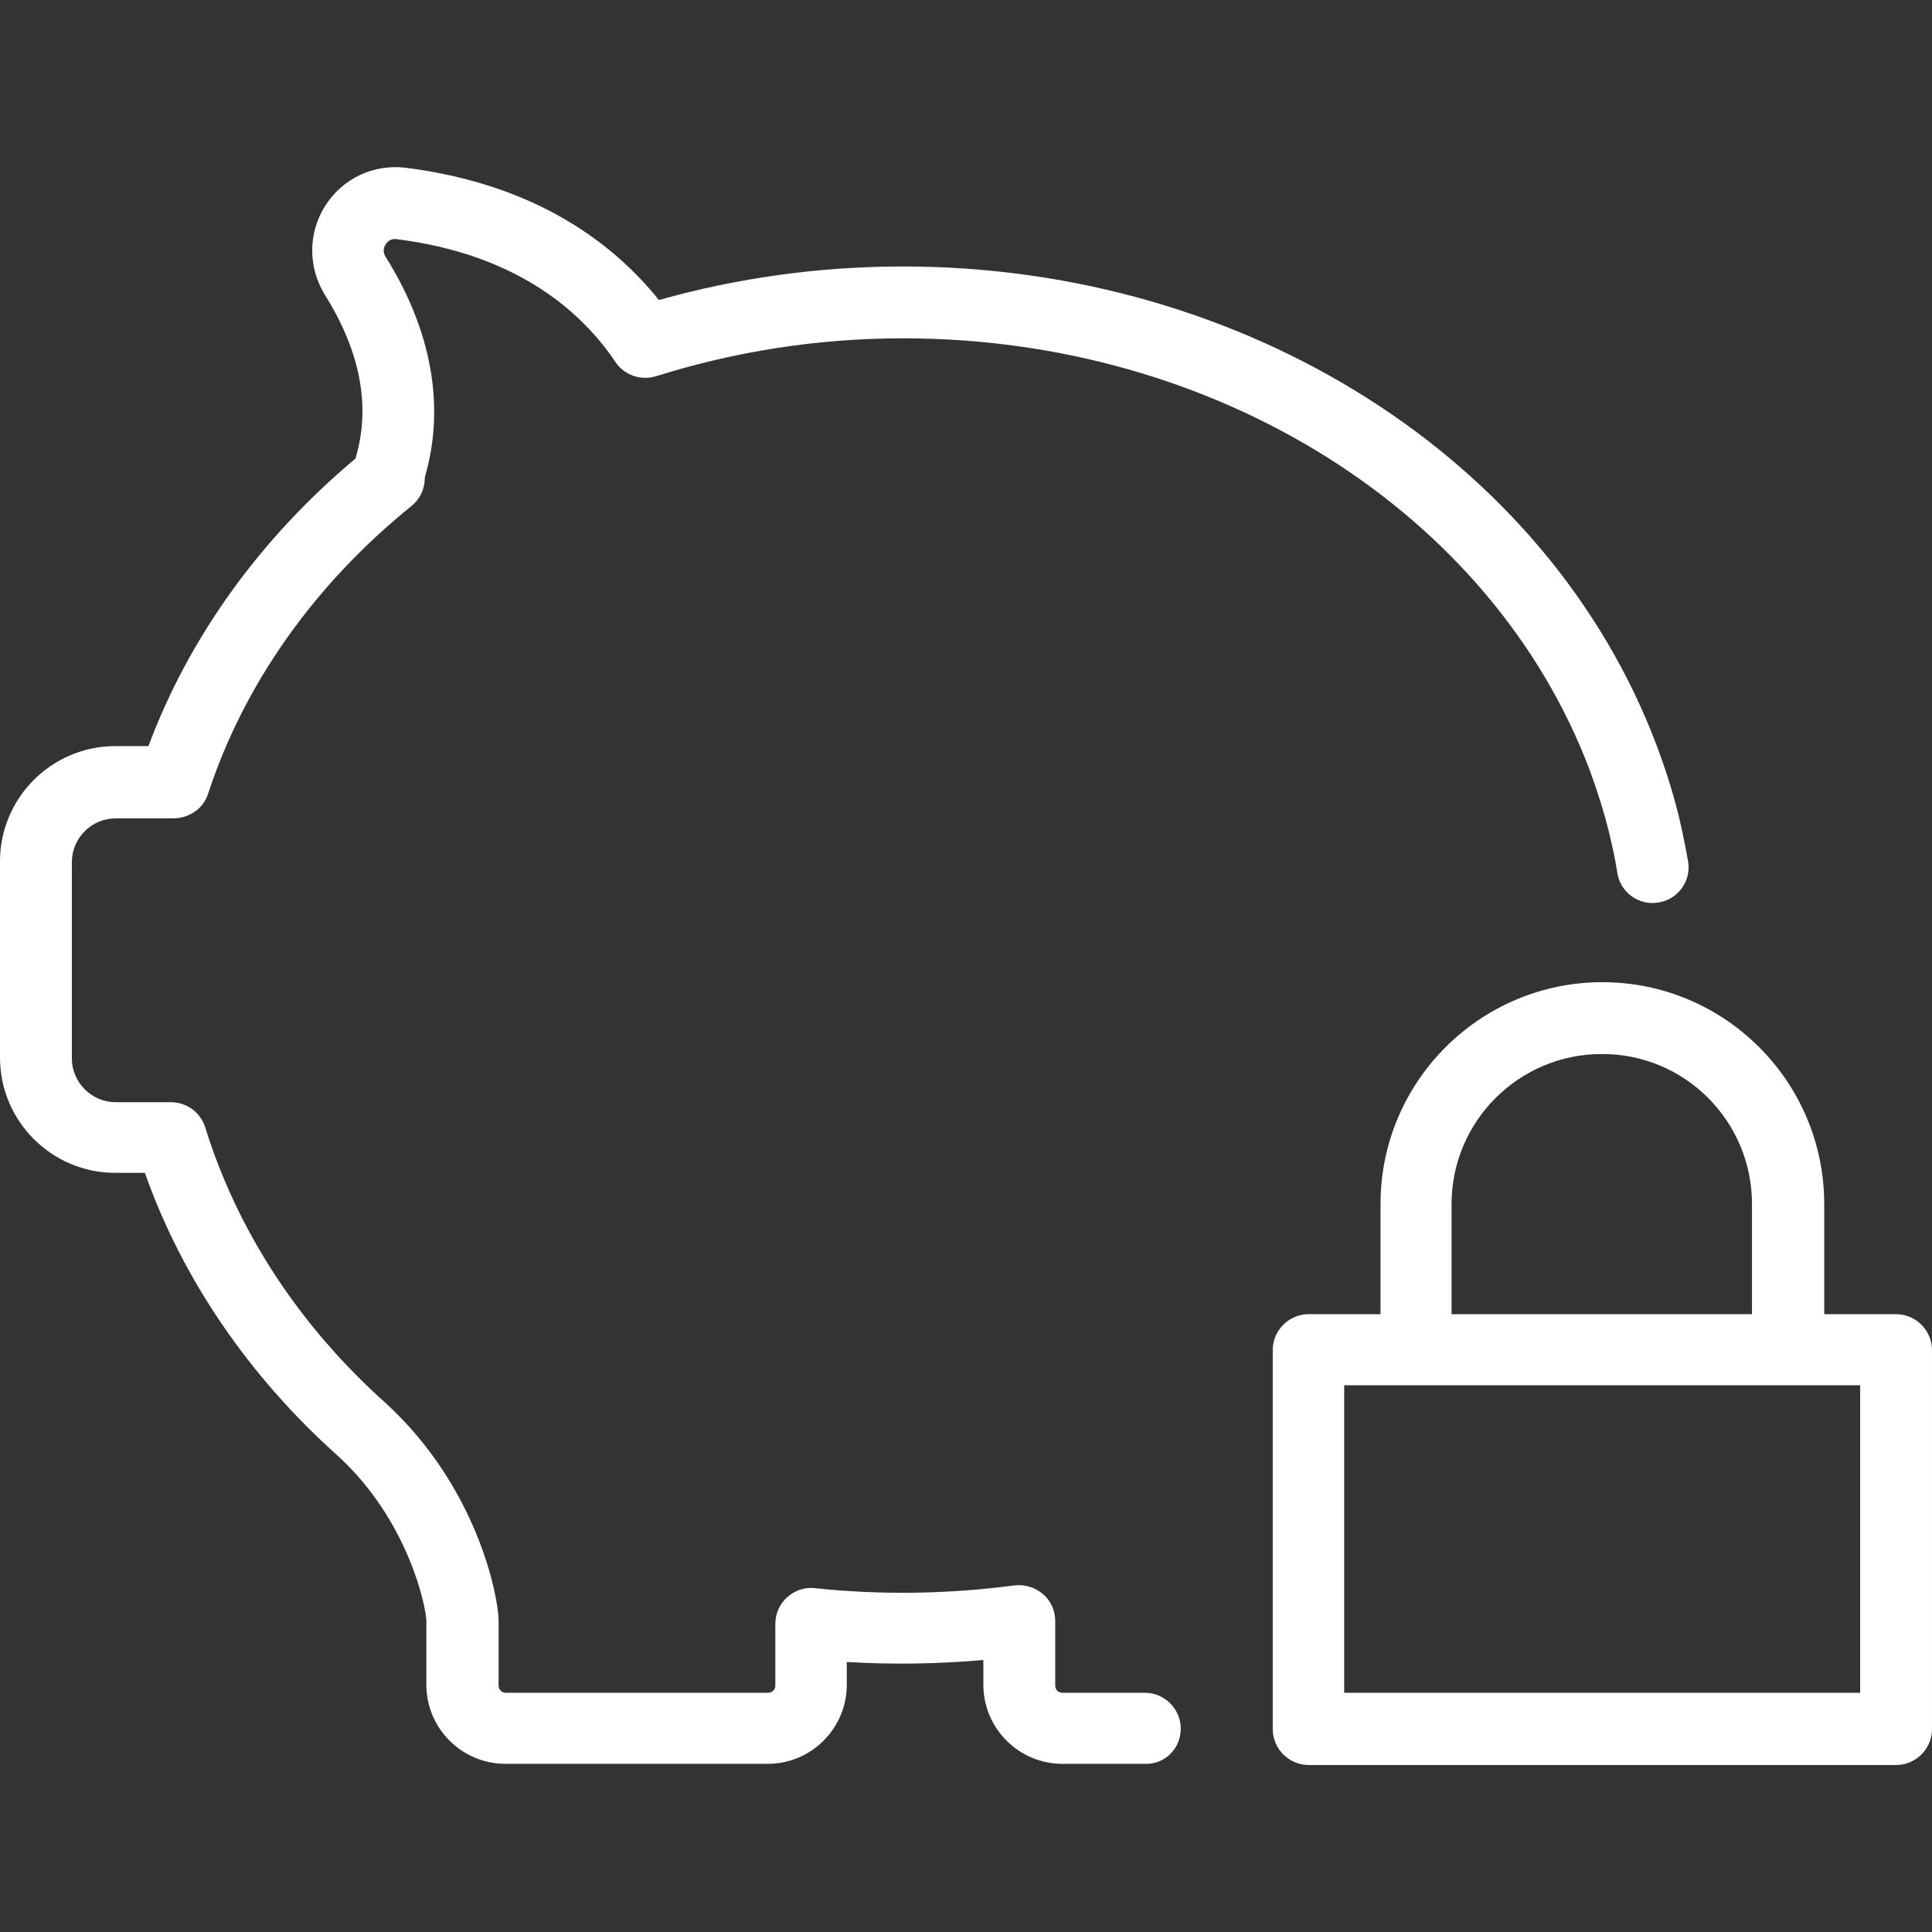 <?xml version="1.0" encoding="utf-8"?>
<!-- Generator: Adobe Illustrator 21.1.0, SVG Export Plug-In . SVG Version: 6.00 Build 0)  -->
<svg version="1.1" id="Layer_1" xmlns="http://www.w3.org/2000/svg" xmlns:xlink="http://www.w3.org/1999/xlink" x="0px" y="0px"
	 viewBox="0 0 489.4 489.4" style="enable-background:new 0 0 489.4 489.4;" xml:space="preserve">
<rect x="0" y="0" width="489.4" height="489.4" fill="#333333" stroke="none"/>
<style type="text/css">
	.st0{fill:#FFFFFF;}
</style>
<g>
	<g>
		<path class="st0" d="M299.1,437.9c0-5-4.1-9.1-9.1-9.1h-20.9c-1,0-1.8-0.8-1.8-1.8v-16.4c0-2.6-1.1-5.1-3.1-6.8
			c-2-1.7-4.6-2.5-7.2-2.2c-16.6,2.2-33.7,2.5-50.6,0.7c-2.6-0.3-5.1,0.6-7,2.3c-1.9,1.7-3,4.2-3,6.7V427c0,1-0.8,1.8-1.8,1.8h-66.5
			c-1,0-1.8-0.8-1.8-1.8v-16.4c0-0.1,0-0.1,0-0.2c-0.1-6.2-5.4-33.6-28.4-54.8c-22-19.6-37.8-43.8-45.9-70c-1.2-3.8-4.7-6.4-8.7-6.4
			h-14c-6.1,0-11.1-5-11.1-11.1v-49.7c0-6.1,5-11.1,11.1-11.1h14.6c3.9,0,7.6-2.4,8.8-6.2c9.1-27.8,26.9-53,51.5-72.9
			c2.1-1.7,3.3-4.1,3.4-6.8c0-0.3,0-0.5,0.1-0.8c5.1-17.8,1.6-37-10-55.5c-0.9-1.4-0.4-2.6,0-3.2c0.4-0.6,1.2-1.6,2.9-1.3
			c31,3.9,47.2,19,55.3,31.1c2.2,3.3,6.4,4.8,10.3,3.6c20-6.3,41.1-9.6,62.6-9.6c79.3,0,149.2,44,173.9,109.4
			c1.9,5.2,3.6,10.5,4.9,15.8c0.8,3.4,1.6,6.8,2.1,10.3c0.8,4.9,5.5,8.3,10.5,7.4c4.9-0.8,8.3-5.5,7.4-10.5
			c-0.7-3.9-1.5-7.8-2.4-11.6c-1.5-6-3.4-12-5.6-17.8C392.2,116.2,315.5,67.5,228.7,67.5c-21.1,0-41.9,2.9-61.8,8.5
			c-11.2-14-30.8-29.3-64.1-33.5c-8.2-1-16,2.7-20.4,9.6S78,67.7,82.3,74.7c8.9,14.2,11.6,28,7.9,40.9c-0.1,0.2-0.1,0.4-0.2,0.6
			c-24.1,20.2-42.1,45.2-52.4,72.8h-8.4C13.1,189,0,202.1,0,218.2v49.7c0,16.1,13.1,29.2,29.2,29.2h7.5
			c9.5,26.9,26.4,51.6,48.9,71.7c17.8,16.3,22.3,38.1,22.4,41.7v16.3c0,11,9,20,20,20h66.5c11,0,20-9,20-20V421
			c11.6,0.7,23.1,0.5,34.6-0.5v6.3c0,11,9,20,20,20H290C295.1,447,299.1,442.9,299.1,437.9z"/>
		<path class="st0" d="M349.7,305v27.9h-18.2c-5,0-9.1,4.1-9.1,9.1v96c0,5,4.1,9.1,9.1,9.1h148.8c5,0,9.1-4.1,9.1-9.1v-96
			c0-5-4.1-9.1-9.1-9.1h-18.2V305c0-31-25.2-56.2-56.2-56.2S349.7,274,349.7,305z M471.1,428.8H340.5v-77.9h130.7v77.9H471.1z
			 M443.8,305v27.9h-76.1V305c0-21,17.1-38,38-38C426.8,266.9,443.8,284,443.8,305z"/>
	</g>
</g>
</svg>
